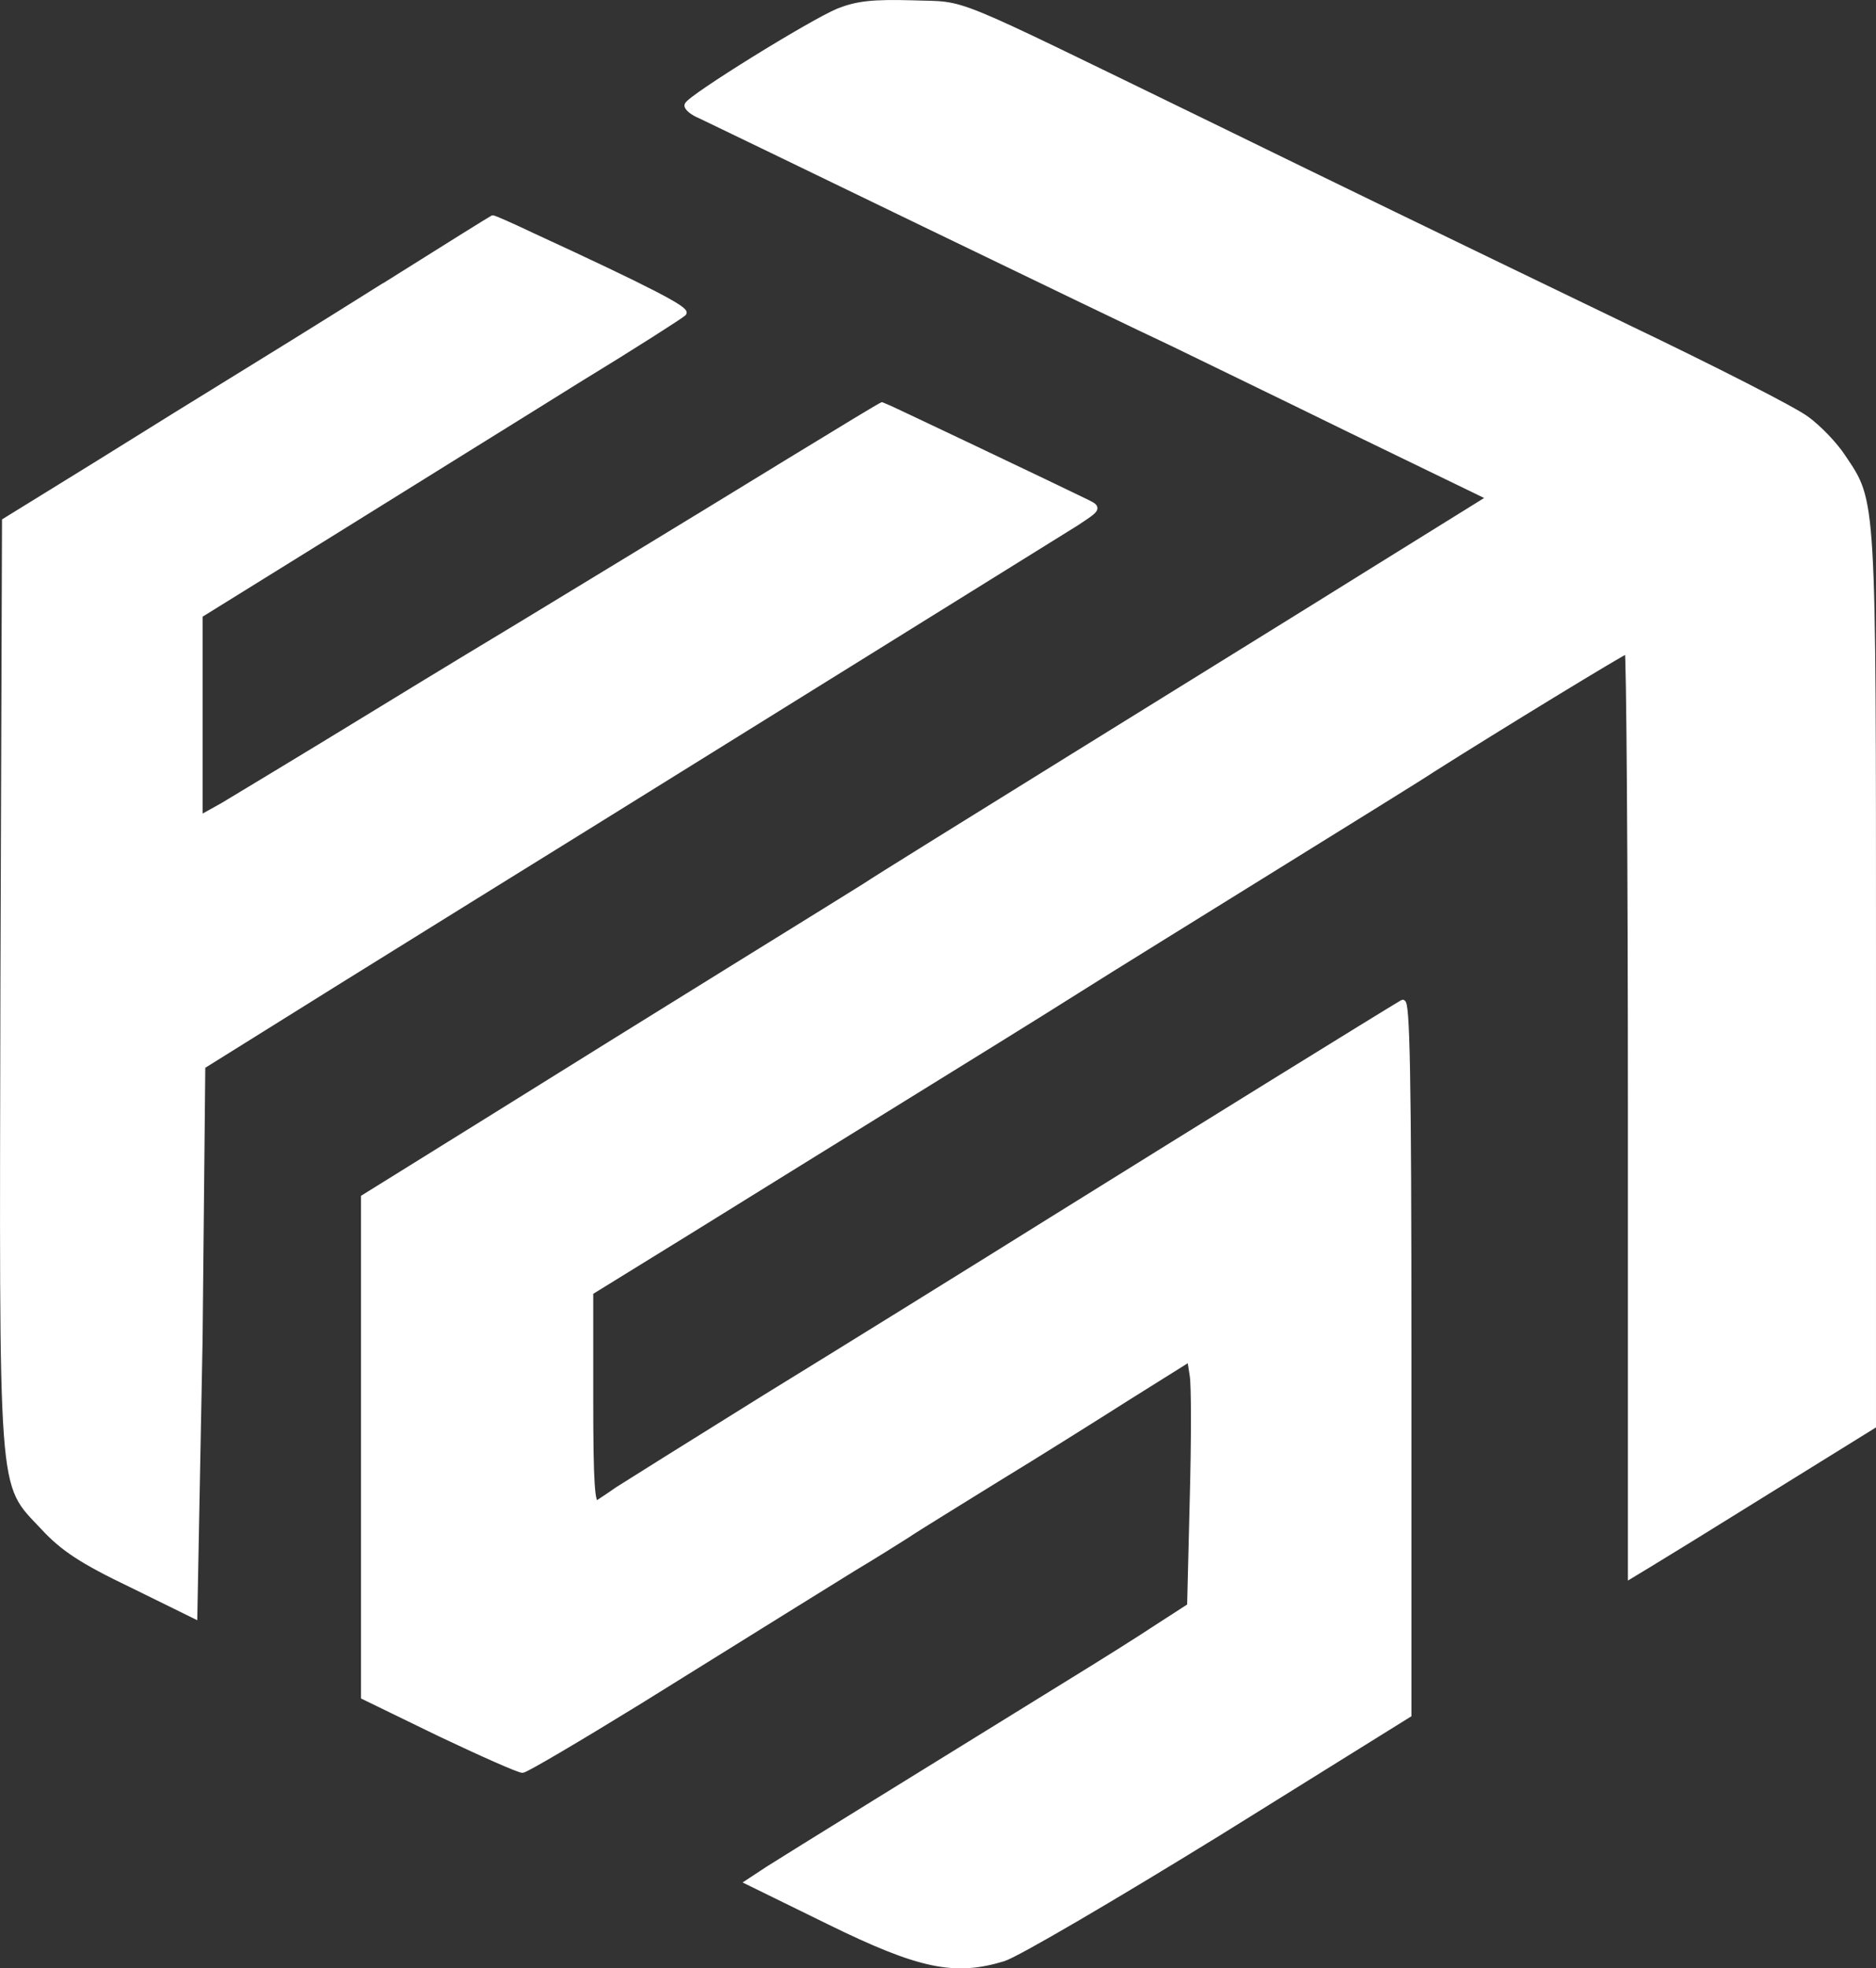<svg viewBox="0 0 355.38 372.79" xmlns="http://www.w3.org/2000/svg" data-sanitized-data-name="Layer 2" data-name="Layer 2" id="Layer_2">
  <rect x="0" y="0" width="355.38" height="372.79" fill="#333333" stroke="none"/>
  <defs>
    <style>
      .cls-1 {
        fill: #fff;
        stroke: #fff;
        stroke-miterlimit: 10;
      }
    </style>
  </defs>
  <g data-sanitized-data-name="New Layer" data-name="New Layer" id="New_Layer">
    <path d="M158.88,2.06c-5.3,2.2-28.2,16.4-28.7,17.8-.2.5,1,1.5,2.5,2.1,1.5.7,20.5,9.9,42.2,20.4s42.9,20.7,47,22.6c4.1,2,19.4,9.4,33.9,16.5l26.4,12.8-21.9,13.6c-12,7.5-37.9,23.5-57.4,35.6-19.5,12.1-37.1,23-39,24.3-1.9,1.2-13.2,8.2-25,15.5s-32.4,20.1-45.7,28.4l-24.3,15.1v94.6l14.4,7c8,3.8,15,6.9,15.7,6.9.6,0,10.6-5.9,22.3-13.1,27.3-17,32.2-20,40.4-25.1,3.7-2.2,8.3-5.1,10.2-6.3,1.9-1.3,9.6-6,17-10.6,7.4-4.5,18.7-11.6,25-15.6l11.5-7.2.5,3.2c.3,1.8.3,12.3,0,23.4l-.5,20.2-6.2,4c-3.3,2.2-10.8,6.9-16.5,10.4-25.6,15.8-53.6,33.1-57.2,35.4l-3.8,2.5,15.3,7.5c17.3,8.5,23.9,9.8,33.1,7,2.6-.8,21-11.6,40.8-23.8l36-22.4v-67.8c0-54-.3-67.7-1.2-67.1-3.9,2.3-39.3,24.2-65.3,40.4-16.5,10.3-41.5,25.8-55.5,34.4-14,8.7-26.6,16.6-28,17.5-1.4,1-3.1,2.1-3.7,2.5-1,.6-1.3-3.6-1.3-19.6v-20.3l18.8-11.6c10.3-6.4,28.4-17.6,40.2-24.9s26.7-16.5,33-20.5,23-14.3,37-23,27.8-17.2,30.5-19c12.3-7.8,36.4-22.5,36.9-22.5.3,0,.6,39.4.6,87.6v87.6l3.8-2.3c2-1.2,12.4-7.6,23-14.2l19.2-11.9v-84.7c0-92.5.1-90.1-5.8-98.9-1.5-2.3-4.6-5.5-6.8-7.1-2.2-1.7-17.5-9.5-34-17.4-37.1-17.9-54.2-26.2-80.4-39C178.28-1.14,183.58.96,172.88.56c-7.5-.2-10.4.1-14,1.5Z" class="cls-1"></path>
    <path d="M72.34,54.35c-11.45,7.2-24.23,15.1-28.38,17.64s-15.61,9.63-25.34,15.71L.88,98.65l-.3,87.71c-.2,99.2-.6,94.1,7.6,102.9,3.7,4,7.3,6.4,16.7,10.9l12,5.9,1-52.6.51-51.51,25.34-15.81c13.99-8.72,36.09-22.4,49.16-30.51,45.82-28.48,86.67-53.83,91.03-56.56,4.16-2.74,4.26-2.84,2.03-3.95-5.37-2.64-38.62-18.45-38.82-18.45s-8.21,4.87-17.84,10.75c-20.48,12.57-44.1,26.86-50.58,30.82-2.53,1.52-15.31,9.22-28.38,17.23s-25.75,15.61-28.08,17.03l-4.36,2.43v-38.42l26.15-16.22c14.29-8.92,34.77-21.59,45.31-28.18,10.64-6.49,19.67-12.27,20.17-12.77.81-.71-6.59-4.56-28.59-14.7-4.05-1.93-7.5-3.45-7.6-3.35-.1,0-9.53,5.88-20.98,13.08Z" class="cls-1"></path>
  </g>
</svg>